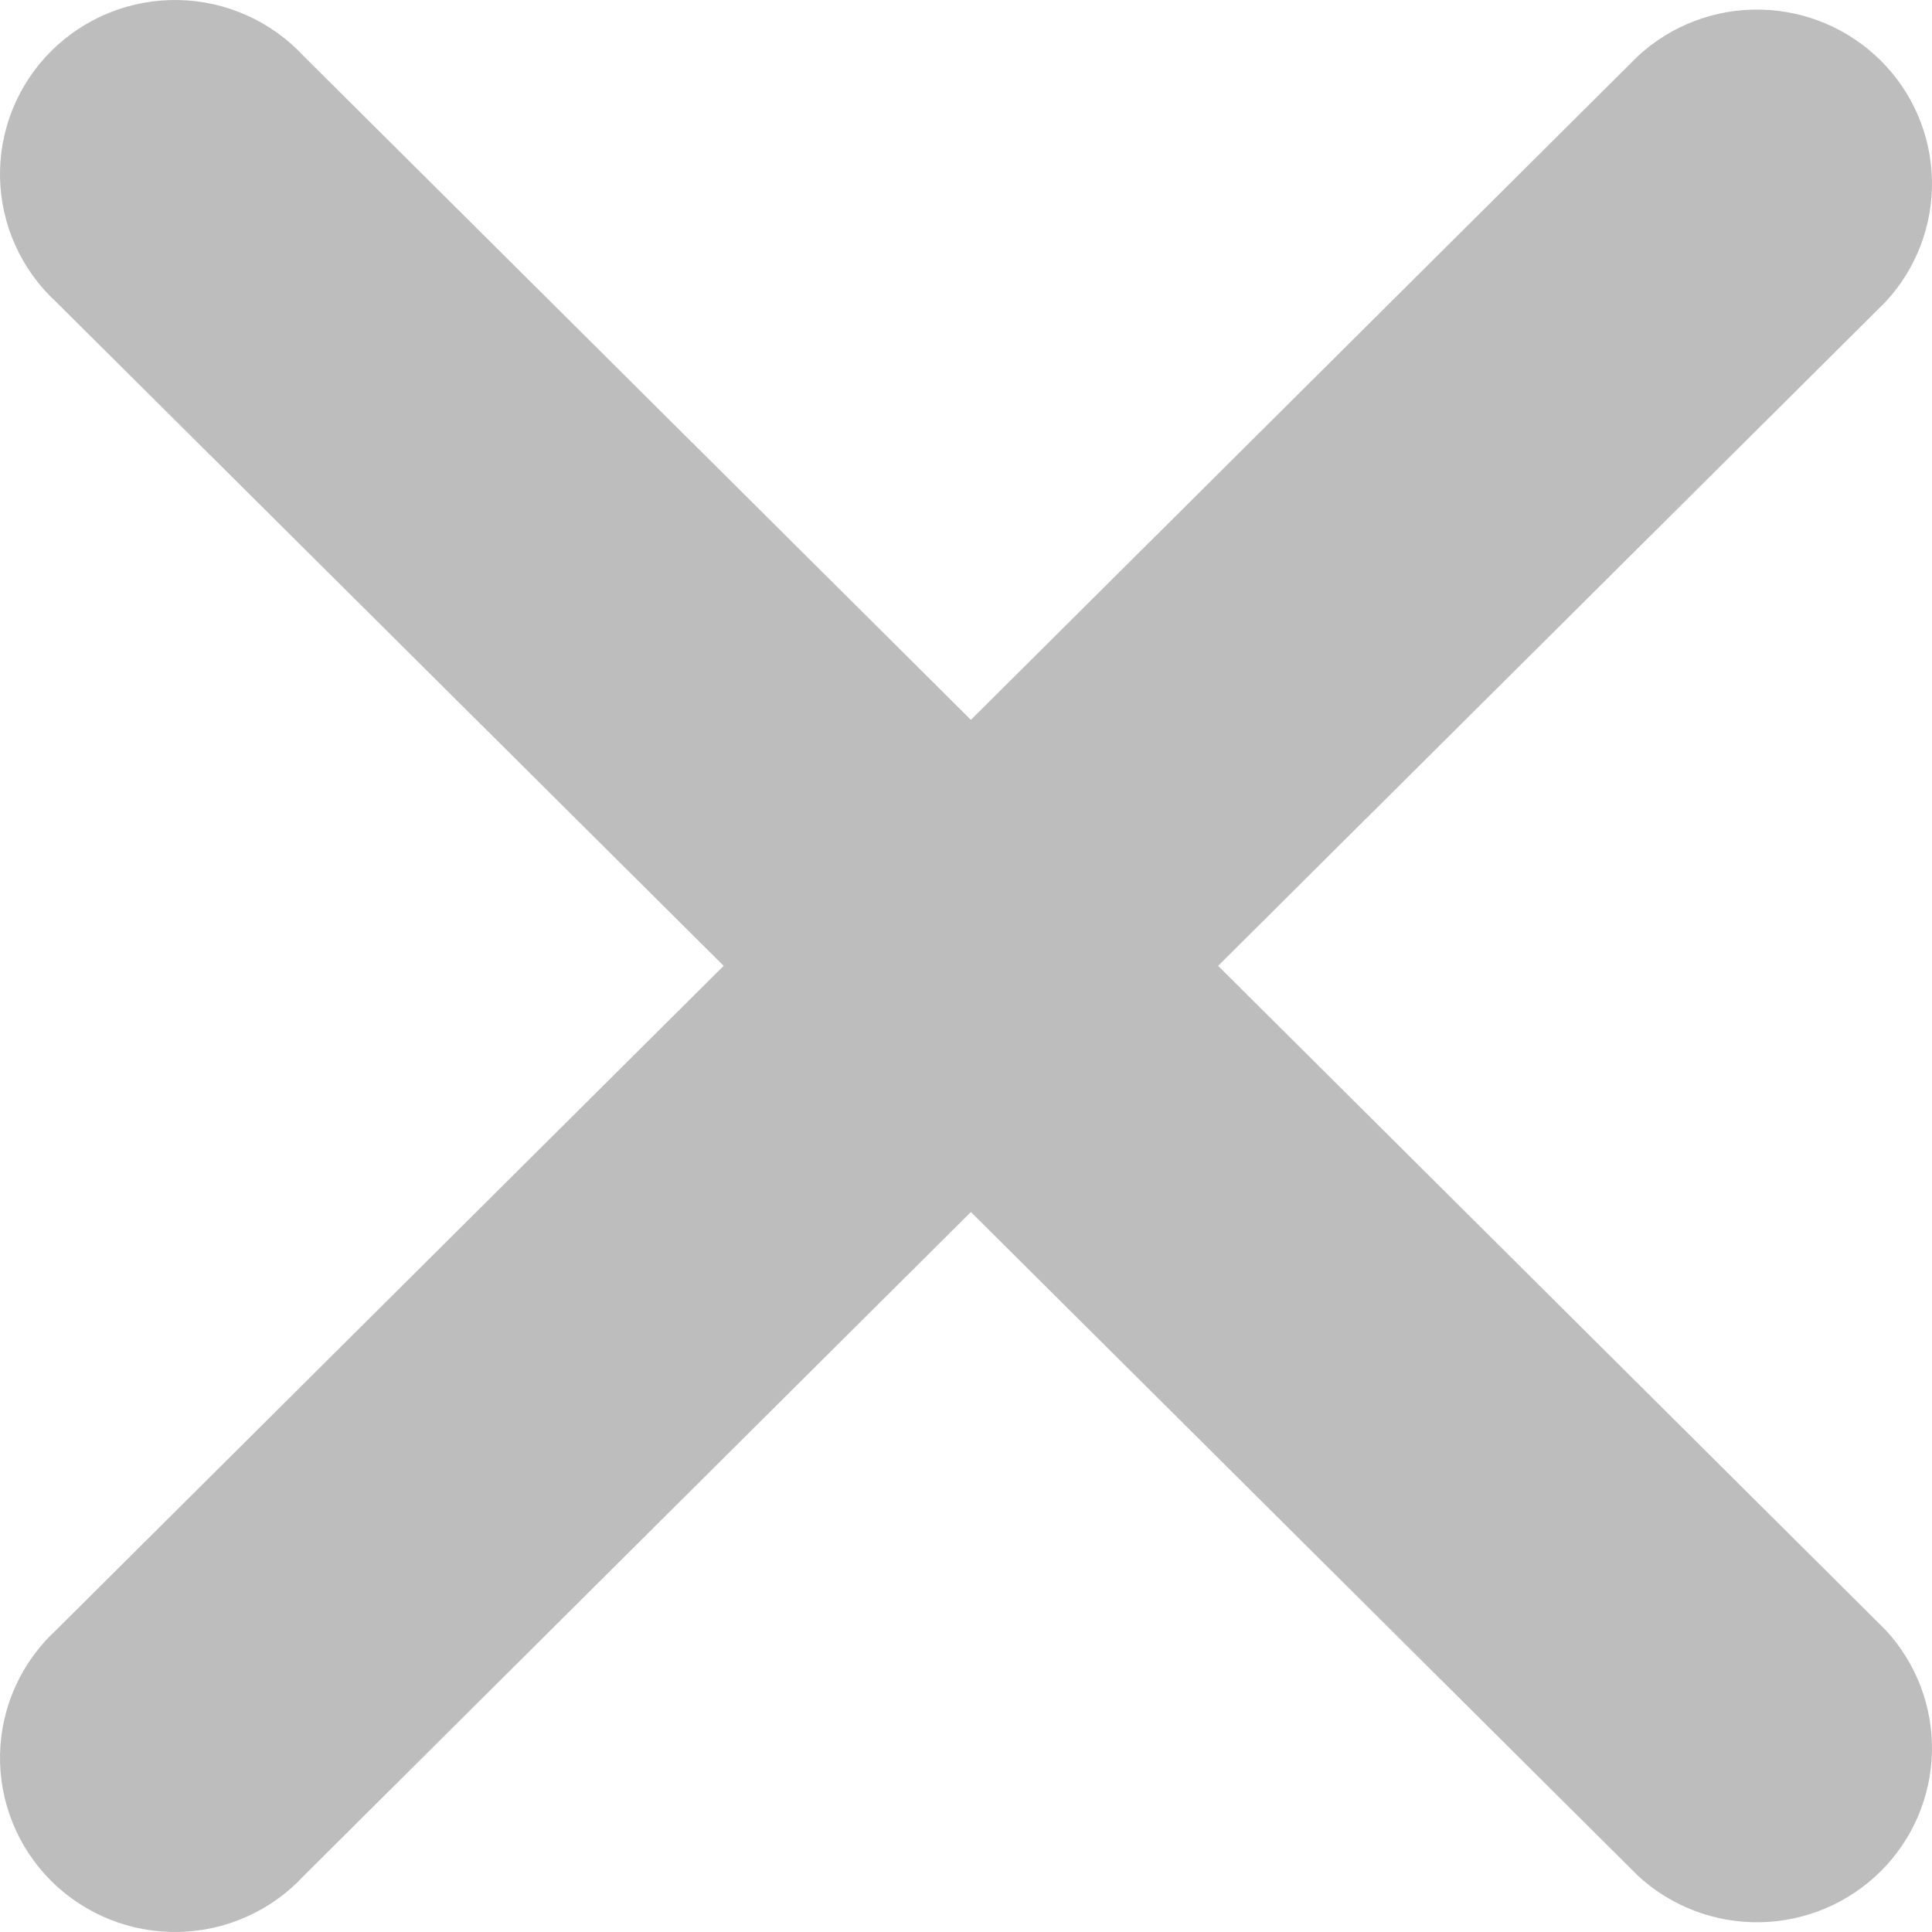 <svg width="800" height="800" viewBox="0 0 800 800" fill="none" xmlns="http://www.w3.org/2000/svg">
<g clip-path="url(#clip0_40_504)">
<path d="M780.745 674.913C793.455 688.593 800.35 706.637 799.986 725.263C799.622 743.89 792.027 761.653 778.793 774.831C765.559 788.009 747.712 795.578 728.993 795.953C710.274 796.328 692.136 789.479 678.38 776.842L402.027 501.859L125.675 776.842C119.052 783.972 111.049 789.696 102.148 793.673C93.246 797.65 83.629 799.798 73.874 799.986C64.118 800.175 54.424 798.401 45.374 794.772C36.324 791.142 28.104 785.731 21.207 778.863C14.31 771.995 8.877 763.812 5.236 754.804C1.594 745.797 -0.182 736.15 0.015 726.443C0.211 716.736 2.376 707.168 6.378 698.313C10.381 689.459 16.14 681.5 23.31 674.913L299.662 399.93L23.31 125.087C16.14 118.5 10.381 110.541 6.378 101.687C2.376 92.832 0.211 83.264 0.015 73.557C-0.182 63.85 1.594 54.203 5.236 45.196C8.877 36.188 14.31 28.005 21.207 21.137C28.104 14.269 36.324 8.858 45.374 5.228C54.424 1.599 64.118 -0.175 73.874 0.014C83.629 0.202 93.246 2.35 102.148 6.327C111.049 10.304 119.052 16.029 125.675 23.158L402.027 298.071L678.38 23.088C692.136 10.45 710.274 3.602 728.993 3.977C747.712 4.352 765.559 11.921 778.793 25.099C792.027 38.277 799.622 56.04 799.986 74.667C800.35 93.293 793.455 111.337 780.745 125.017L504.393 399.93L780.745 674.913Z" fill="#BDBDBD"/>
</g>
<defs>
<clipPath id="clip0_40_504">
<rect width="800" height="800" fill="white"/>
</clipPath>
</defs>
</svg>
